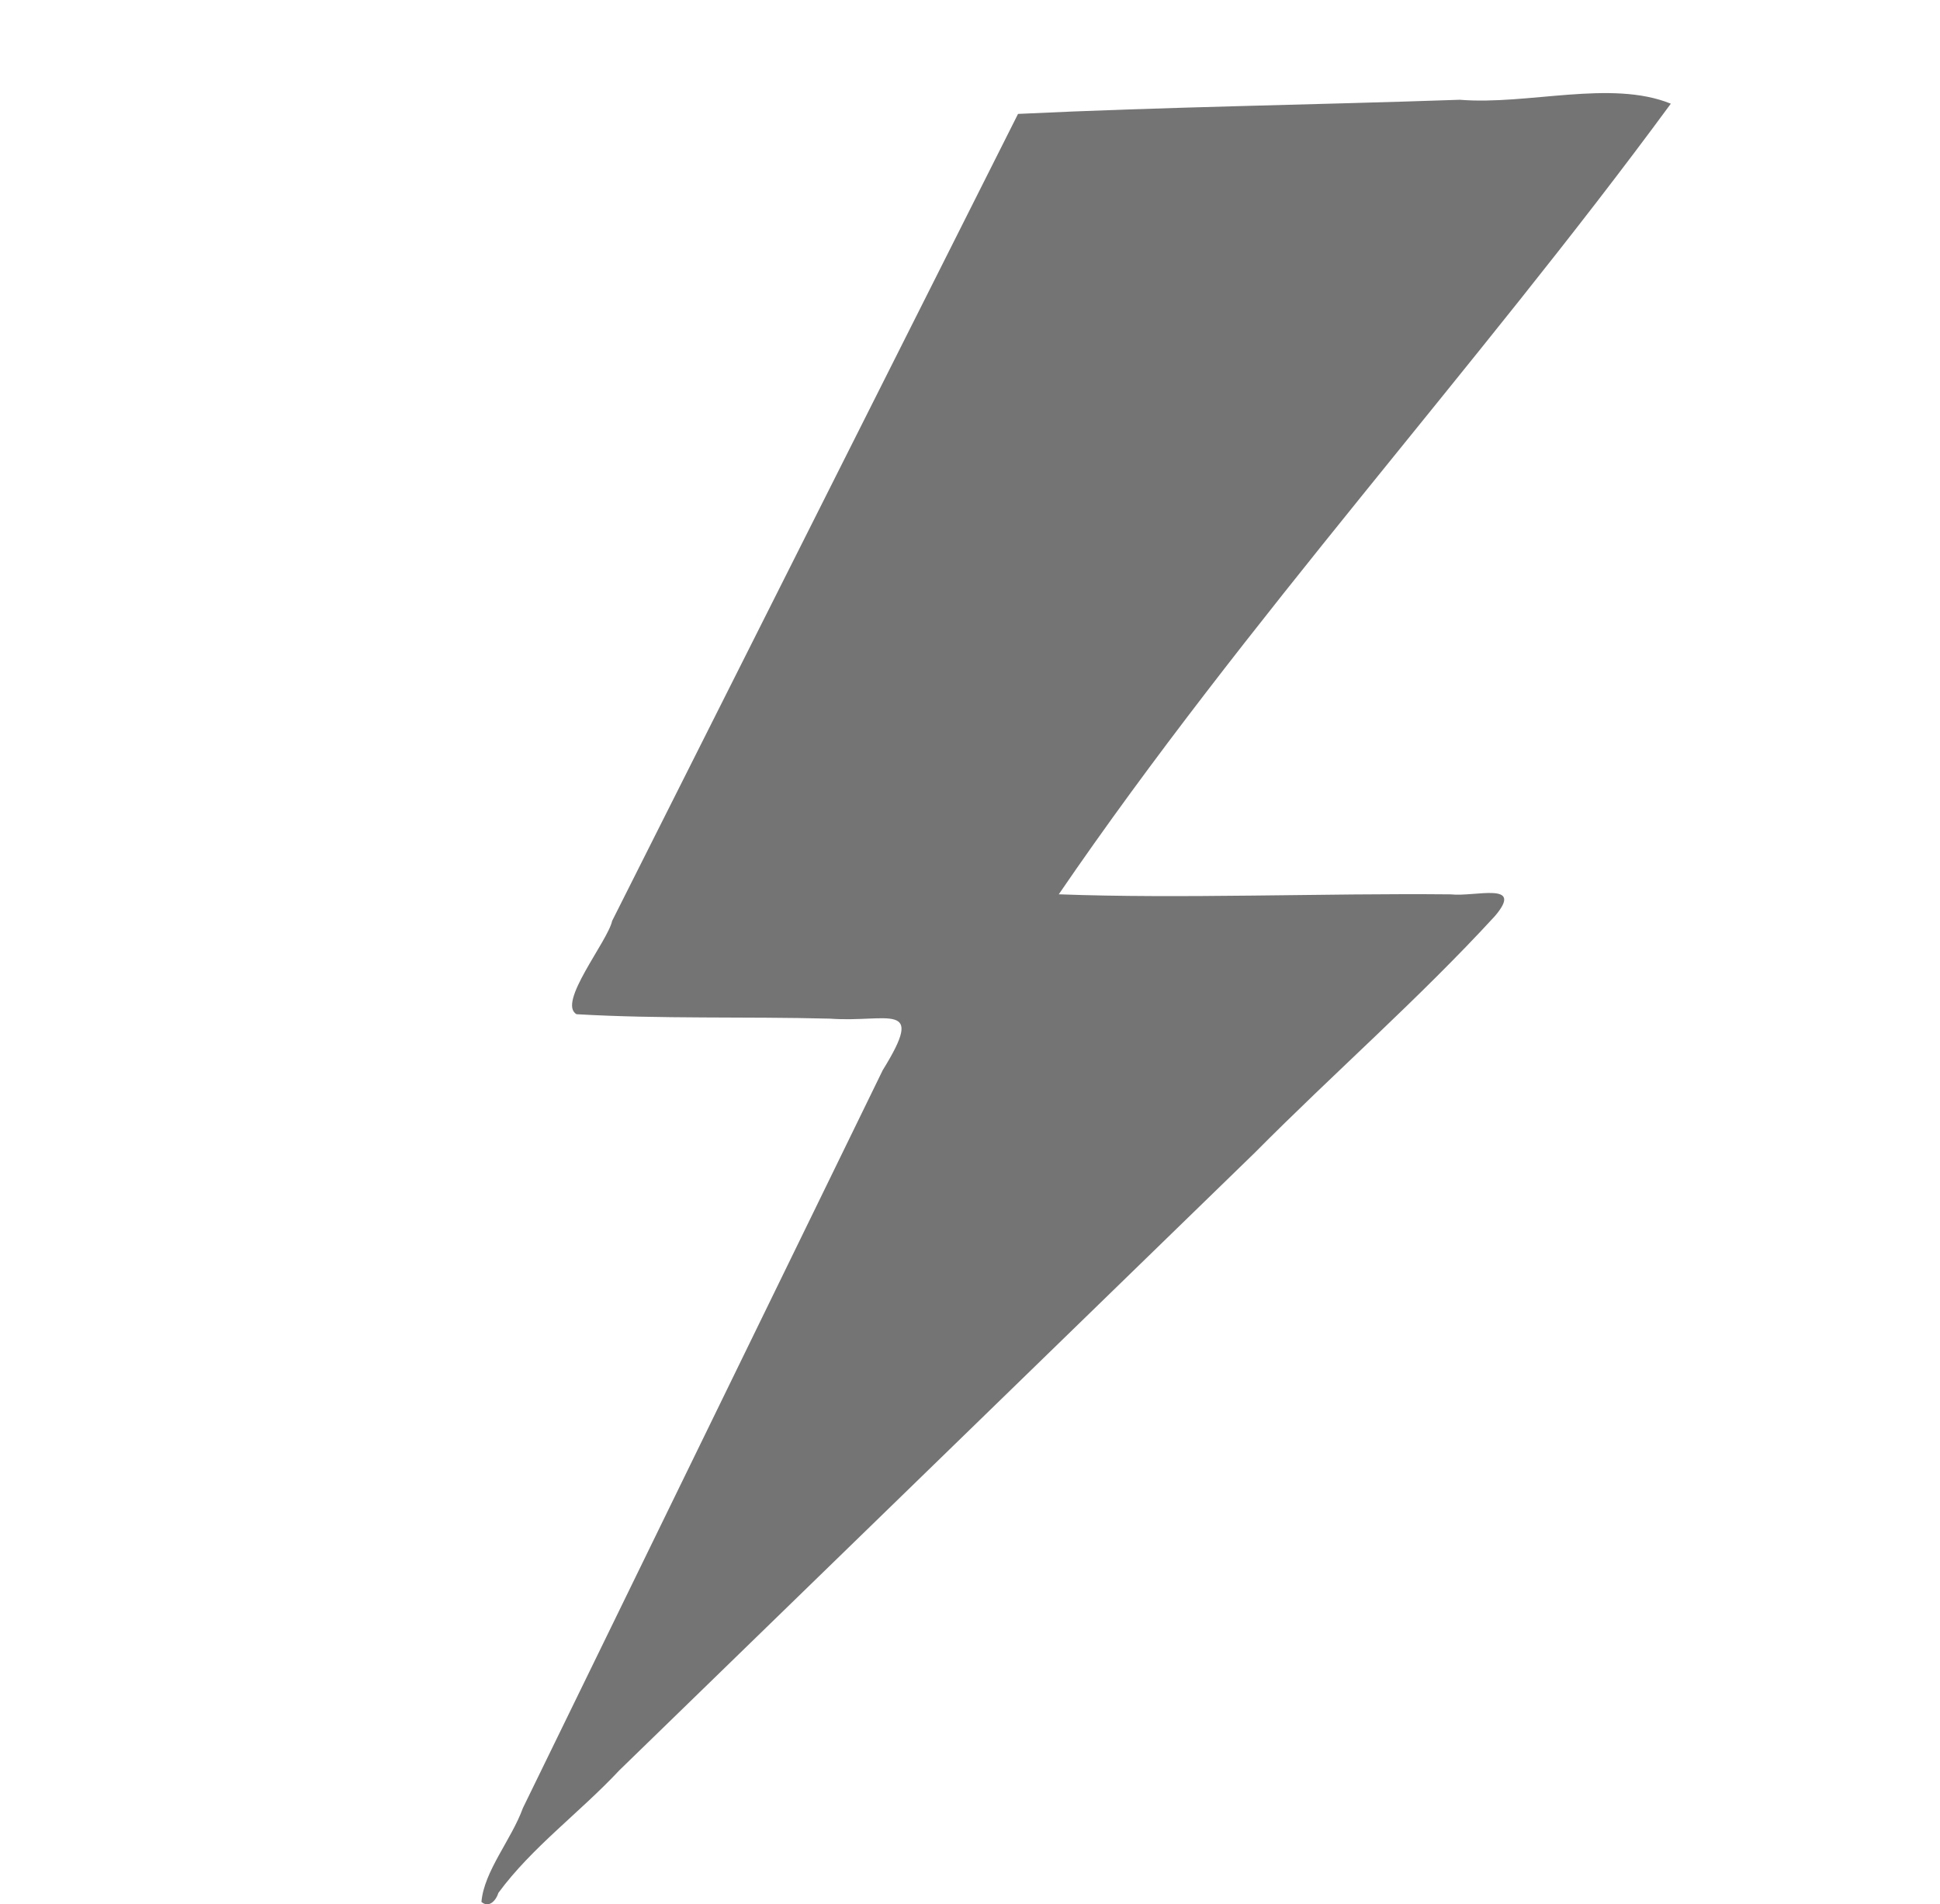 <?xml version="1.0" encoding="UTF-8"?><svg id="Vector_layer" xmlns="http://www.w3.org/2000/svg" viewBox="0 0 2054.94 2016.64"><defs><style>.cls-1{fill:#747474;}</style></defs><path class="cls-1" d="M1769.82,109.8c-205.04,279.09-450.42,547.68-648.31,837.25,129.6,4.89,279.13-1.27,415.28.06,25.61,2.89,78.39-14.18,46.7,22.99-79.94,87.09-170.52,166.11-254.14,250.41-224.48,218.09-448.9,436.22-673.39,654.29-41.25,44.16-92.56,81.45-128.01,129.68-2.25,7.67-9.83,16.6-17.98,9.64,2.71-32.58,31.86-66.11,43.9-99.4,127.08-260.47,254.1-520.95,381.17-781.42,46.15-74.47,5.6-50.1-55.7-54.56-89.46-2.33-179.53.48-268.69-4.71.03,0,.05.02.08.02-20.82-11.7,32.98-77.12,37.71-98.89,30.92-61.35,61.78-122.72,92.62-184.09,112.47-223.47,224.83-446.97,337.29-670.44,155.51-7.45,312.06-9.54,467.94-14.98,72.01,5.9,160.18-21.61,223.53,4.15Z"/></svg>